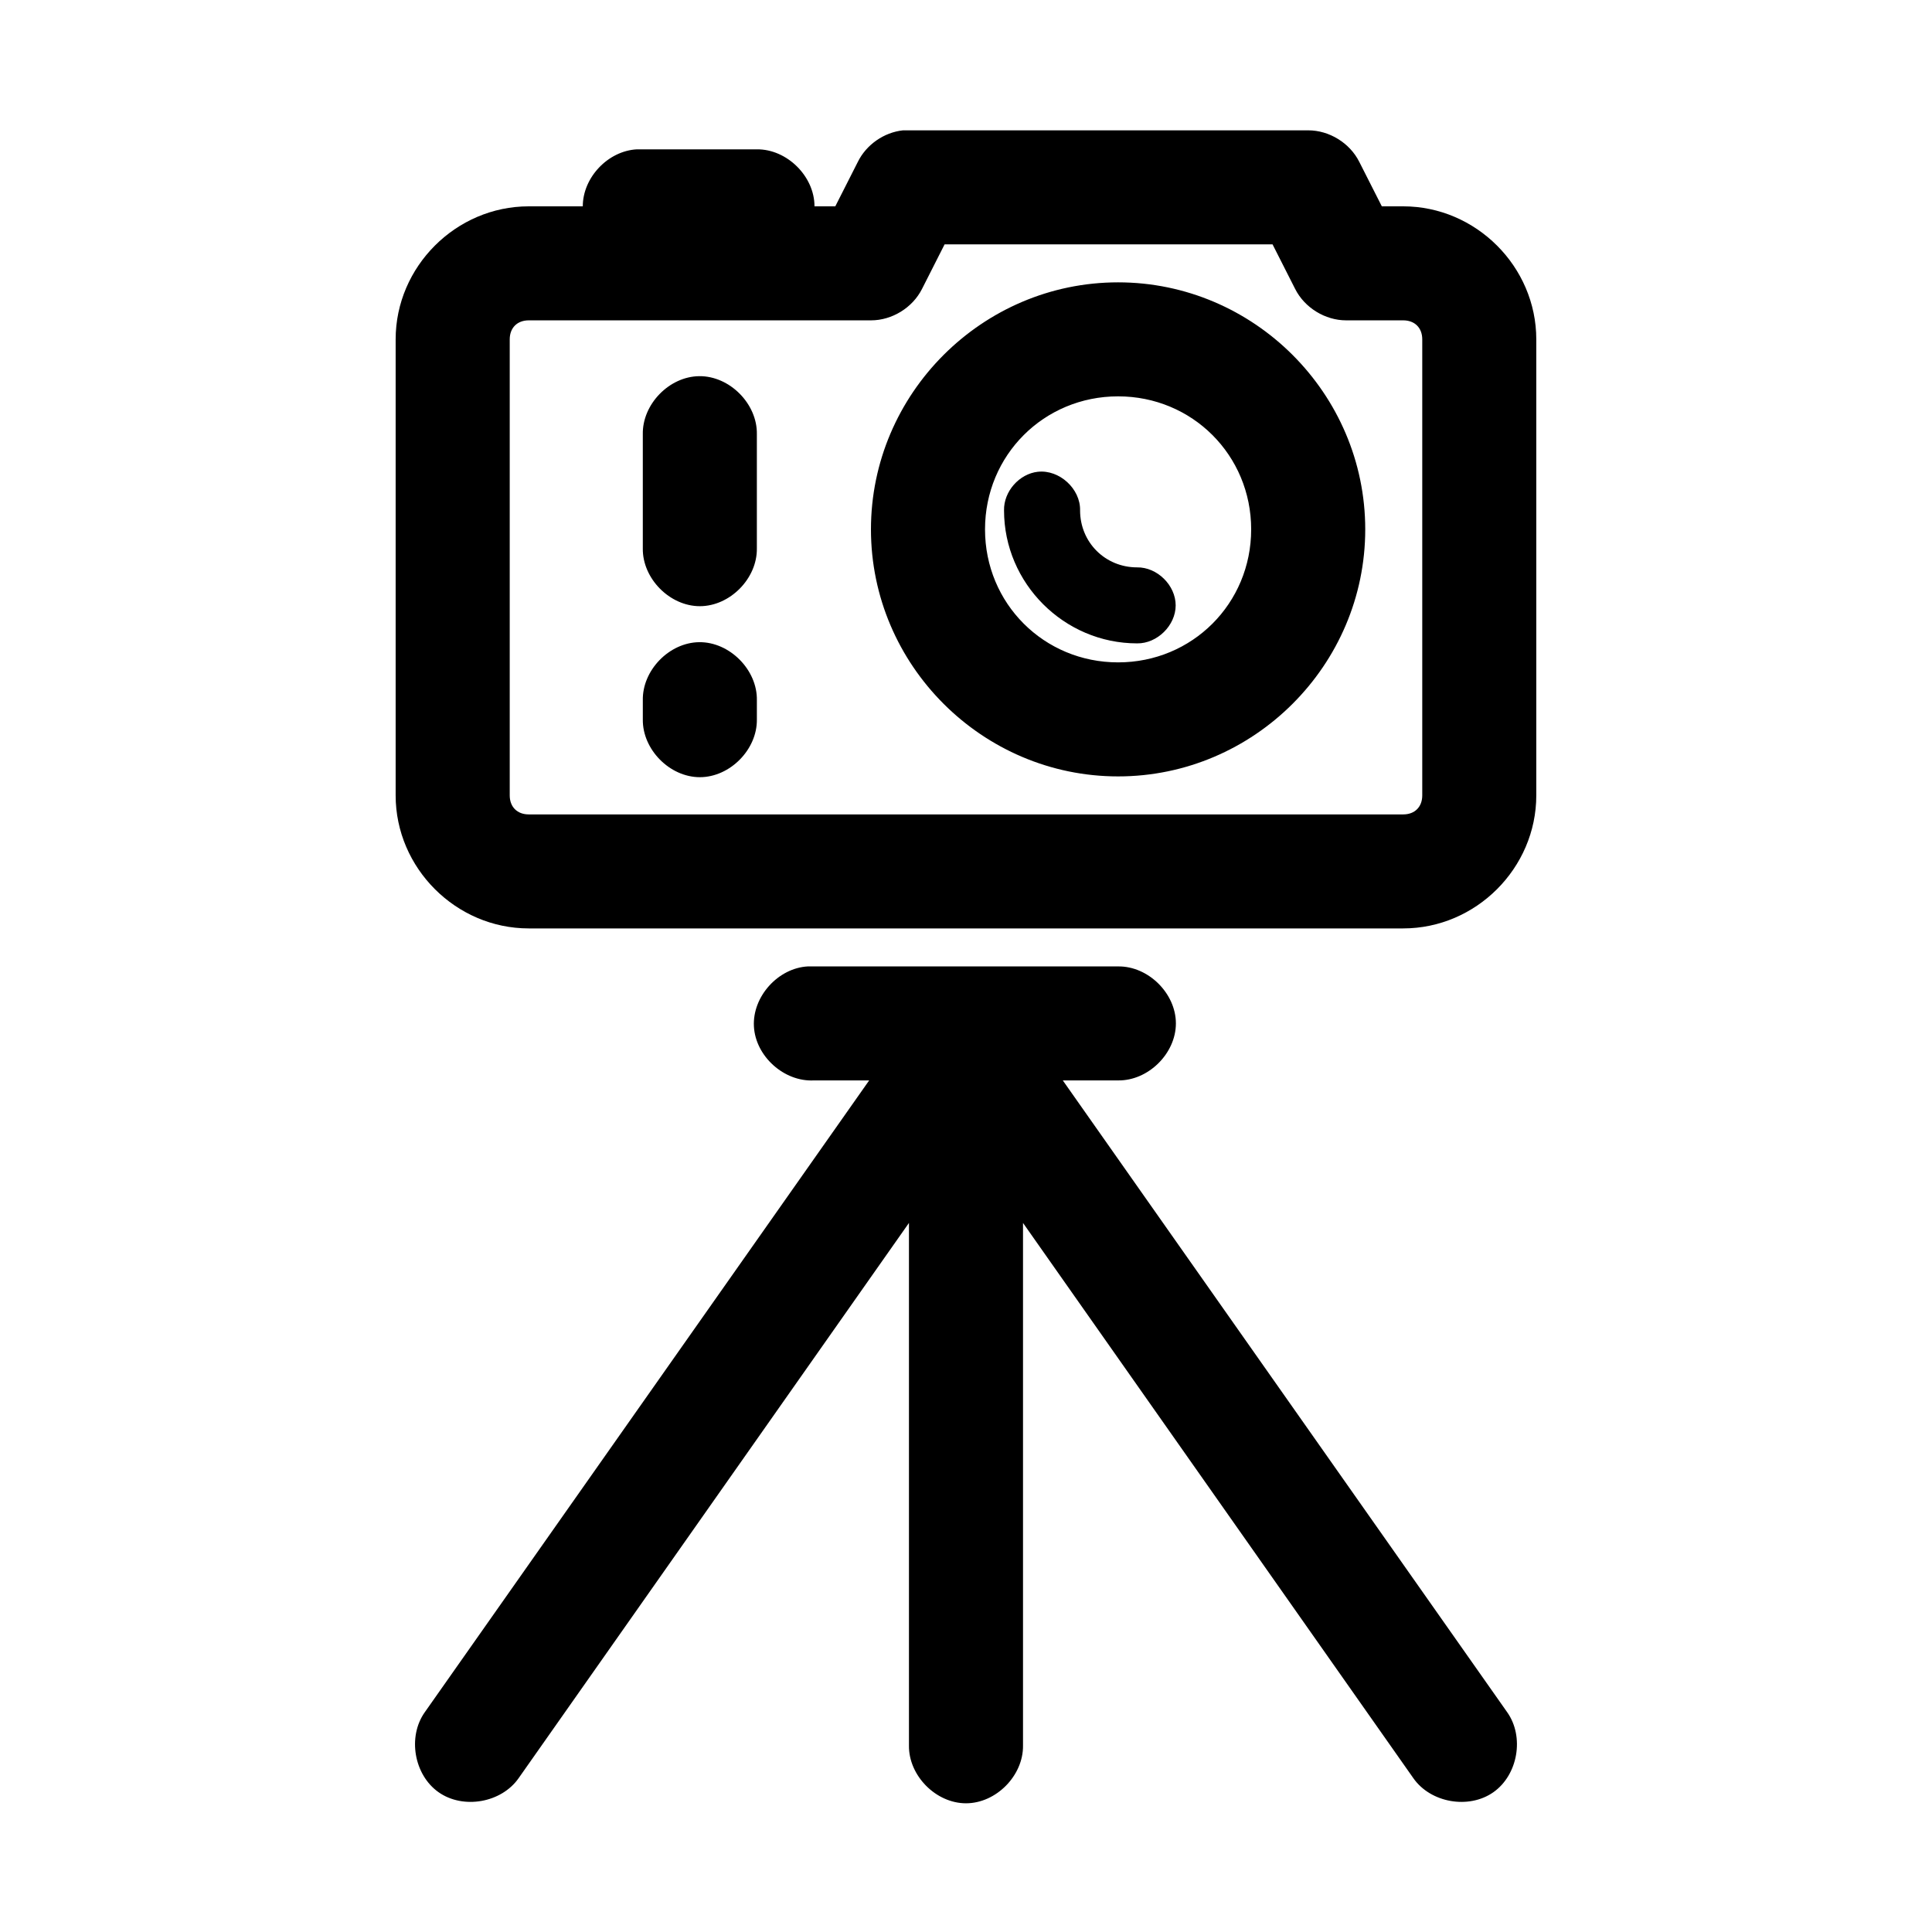 <?xml version="1.0" encoding="UTF-8"?>
<!-- Uploaded to: ICON Repo, www.svgrepo.com, Generator: ICON Repo Mixer Tools -->
<svg fill="#000000" width="800px" height="800px" version="1.1" viewBox="144 144 512 512" xmlns="http://www.w3.org/2000/svg">
 <path d="m383.31 178.54c-5.047 0.535-9.719 3.793-11.965 8.34l-5.984 11.801h-5.512c0-7.961-7.305-15.188-15.273-15.105h-31.805c-7.644 0.41-14.328 7.457-14.328 15.105h-14.328c-19.277 0-35.266 15.984-35.266 35.25v120.86c0 19.266 15.992 35.25 35.266 35.25h231.75c19.277 0 35.266-15.984 35.266-35.25v-120.86c0-19.266-15.992-35.25-35.266-35.25h-5.668l-5.984-11.801c-2.5-4.988-7.957-8.352-13.539-8.34h-107.38zm11.02 30.215h86.906l5.984 11.801c2.5 4.988 7.957 8.352 13.539 8.34h15.113c3.051 0 5.039 1.984 5.039 5.035v120.86c0 3.051-1.984 5.035-5.039 5.035h-231.75c-3.051 0-5.039-1.984-5.039-5.035v-120.86c0-3.051 1.984-5.035 5.039-5.035h90.688c5.582 0.012 11.039-3.352 13.539-8.34zm45.977 10.07c-35.992 0-65.496 29.488-65.496 65.465 0 35.977 29.504 65.465 65.496 65.465 35.992 0 65.496-29.488 65.496-65.465 0-35.977-29.504-65.465-65.496-65.465zm-111 24.863c-7.969 0.082-15.121 7.461-14.957 15.422v30.215c-0.113 7.981 7.129 15.32 15.113 15.32s15.227-7.34 15.113-15.32v-30.215c0.168-8.066-7.199-15.508-15.273-15.422zm111 5.348c19.656 0 35.266 15.602 35.266 35.25 0 19.648-15.609 35.25-35.266 35.25s-35.266-15.602-35.266-35.25c0-19.648 15.609-35.25 35.266-35.25zm-21.254 19.984c-4.953 0.543-9.082 5.25-8.973 10.23 0 19.348 15.91 35.25 35.266 35.25 5.324 0.074 10.219-4.75 10.219-10.07 0-5.32-4.894-10.148-10.219-10.07-8.465 0-15.113-6.644-15.113-15.105 0.125-5.715-5.496-10.855-11.18-10.23zm-89.742 45.164c-7.969 0.082-15.121 7.461-14.957 15.422v5.035c-0.113 7.981 7.129 15.32 15.113 15.32s15.227-7.34 15.113-15.32v-5.035c0.168-8.066-7.199-15.508-15.273-15.422zm28.812 85.922c-7.914 0.414-14.742 7.984-14.328 15.895 0.414 7.91 7.988 14.734 15.902 14.32h14.641l-117.77 167.44c-4.606 6.508-2.852 16.621 3.672 21.203 6.523 4.582 16.641 2.801 21.203-3.734l103.44-147.14v138.48c-0.113 7.981 7.129 15.32 15.113 15.32s15.227-7.34 15.113-15.32v-138.48l103.44 147.14c4.562 6.535 14.676 8.32 21.203 3.734 6.523-4.582 8.277-14.695 3.672-21.203l-117.77-167.44h14.641c7.984 0.117 15.328-7.125 15.328-15.105 0-7.981-7.344-15.219-15.328-15.105h-82.184z"/>
</svg>